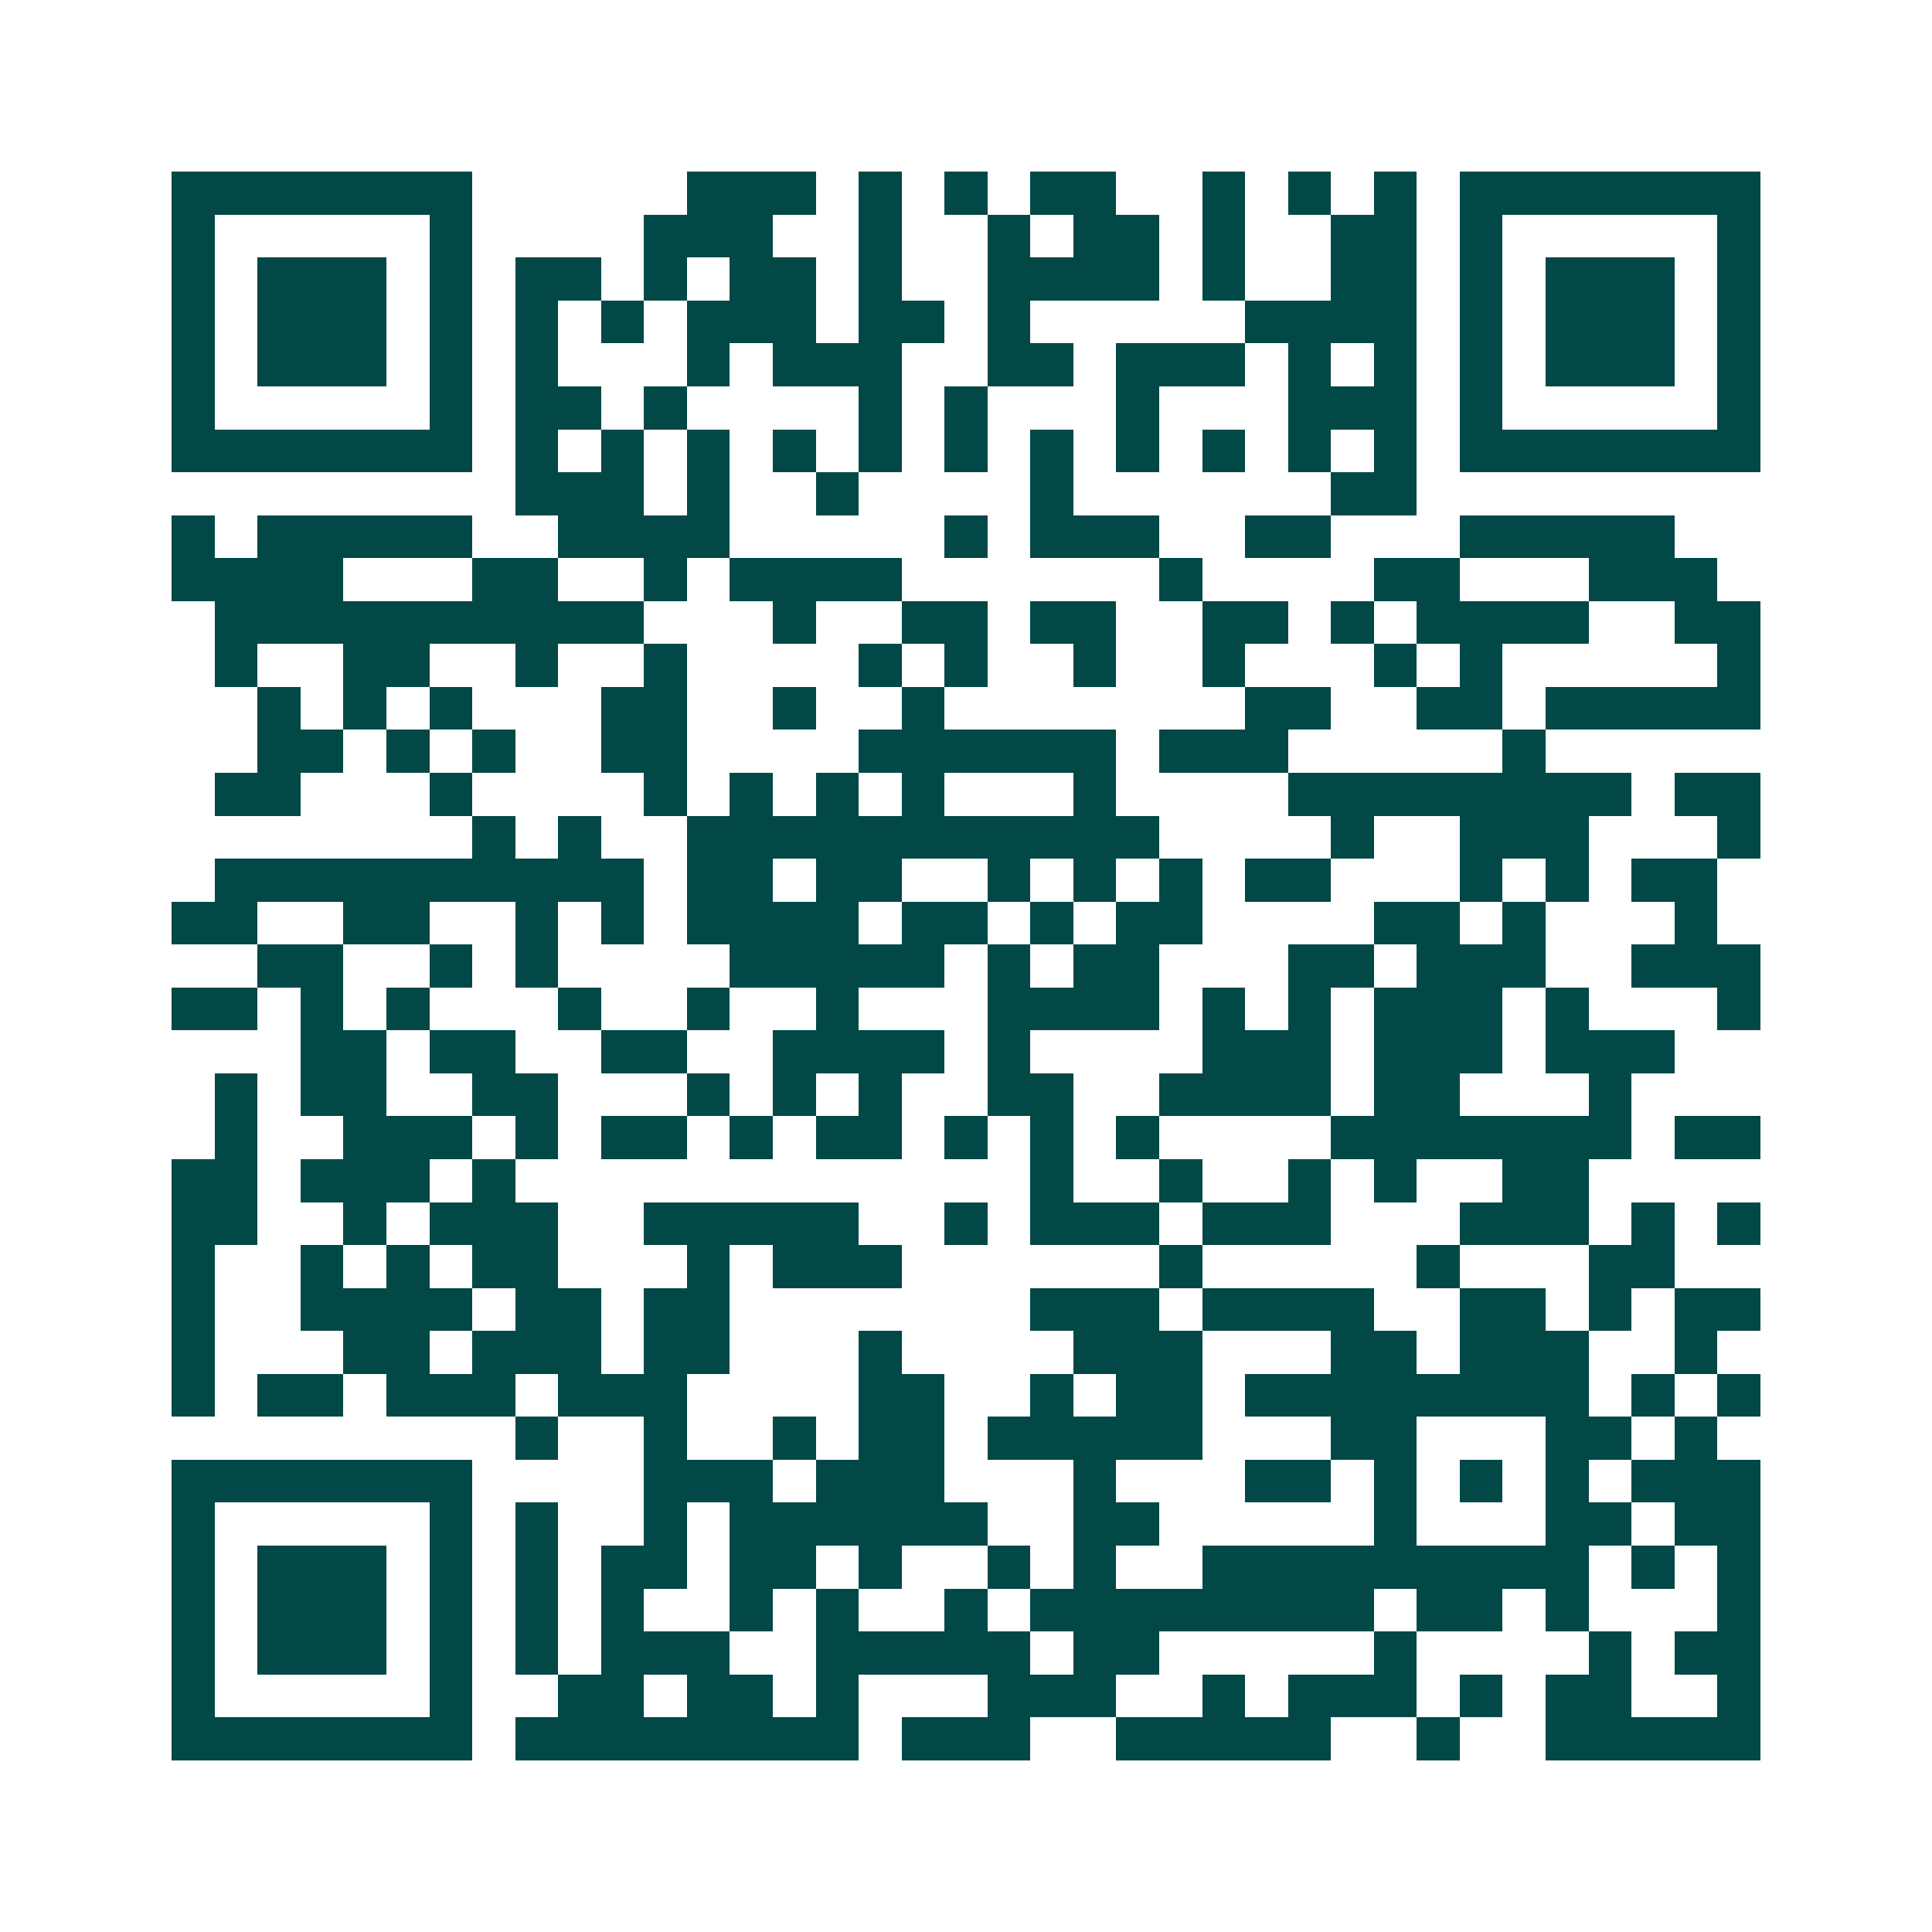 <svg xmlns="http://www.w3.org/2000/svg" width="200" height="200" viewBox="0 0 45 45" shape-rendering="crispEdges"><path fill="#ffffff" d="M0 0h45v45H0z"/><path stroke="#014847" d="M4 4.5h7m5 0h3m1 0h1m1 0h1m1 0h2m2 0h1m1 0h1m1 0h1m1 0h7M4 5.5h1m5 0h1m4 0h3m2 0h1m2 0h1m1 0h2m1 0h1m2 0h2m1 0h1m5 0h1M4 6.5h1m1 0h3m1 0h1m1 0h2m1 0h1m1 0h2m1 0h1m2 0h4m1 0h1m2 0h2m1 0h1m1 0h3m1 0h1M4 7.5h1m1 0h3m1 0h1m1 0h1m1 0h1m1 0h3m1 0h2m1 0h1m5 0h4m1 0h1m1 0h3m1 0h1M4 8.5h1m1 0h3m1 0h1m1 0h1m3 0h1m1 0h3m2 0h2m1 0h3m1 0h1m1 0h1m1 0h1m1 0h3m1 0h1M4 9.5h1m5 0h1m1 0h2m1 0h1m4 0h1m1 0h1m3 0h1m3 0h3m1 0h1m5 0h1M4 10.5h7m1 0h1m1 0h1m1 0h1m1 0h1m1 0h1m1 0h1m1 0h1m1 0h1m1 0h1m1 0h1m1 0h1m1 0h7M12 11.5h3m1 0h1m2 0h1m4 0h1m6 0h2M4 12.5h1m1 0h5m2 0h4m5 0h1m1 0h3m2 0h2m3 0h5M4 13.5h4m3 0h2m2 0h1m1 0h4m6 0h1m4 0h2m3 0h3M5 14.5h10m3 0h1m2 0h2m1 0h2m2 0h2m1 0h1m1 0h4m2 0h2M5 15.5h1m2 0h2m2 0h1m2 0h1m4 0h1m1 0h1m2 0h1m2 0h1m3 0h1m1 0h1m5 0h1M6 16.5h1m1 0h1m1 0h1m3 0h2m2 0h1m2 0h1m7 0h2m2 0h2m1 0h5M6 17.5h2m1 0h1m1 0h1m2 0h2m4 0h6m1 0h3m5 0h1M5 18.5h2m3 0h1m4 0h1m1 0h1m1 0h1m1 0h1m3 0h1m4 0h8m1 0h2M11 19.5h1m1 0h1m2 0h11m4 0h1m2 0h3m3 0h1M5 20.5h10m1 0h2m1 0h2m2 0h1m1 0h1m1 0h1m1 0h2m3 0h1m1 0h1m1 0h2M4 21.5h2m2 0h2m2 0h1m1 0h1m1 0h4m1 0h2m1 0h1m1 0h2m4 0h2m1 0h1m3 0h1M6 22.5h2m2 0h1m1 0h1m4 0h5m1 0h1m1 0h2m3 0h2m1 0h3m2 0h3M4 23.5h2m1 0h1m1 0h1m3 0h1m2 0h1m2 0h1m3 0h4m1 0h1m1 0h1m1 0h3m1 0h1m3 0h1M7 24.5h2m1 0h2m2 0h2m2 0h4m1 0h1m4 0h3m1 0h3m1 0h3M5 25.5h1m1 0h2m2 0h2m3 0h1m1 0h1m1 0h1m2 0h2m2 0h4m1 0h2m3 0h1M5 26.5h1m2 0h3m1 0h1m1 0h2m1 0h1m1 0h2m1 0h1m1 0h1m1 0h1m4 0h7m1 0h2M4 27.5h2m1 0h3m1 0h1m12 0h1m2 0h1m2 0h1m1 0h1m2 0h2M4 28.5h2m2 0h1m1 0h3m2 0h5m2 0h1m1 0h3m1 0h3m3 0h3m1 0h1m1 0h1M4 29.5h1m2 0h1m1 0h1m1 0h2m3 0h1m1 0h3m6 0h1m5 0h1m3 0h2M4 30.5h1m2 0h4m1 0h2m1 0h2m7 0h3m1 0h4m2 0h2m1 0h1m1 0h2M4 31.5h1m3 0h2m1 0h3m1 0h2m3 0h1m4 0h3m3 0h2m1 0h3m2 0h1M4 32.5h1m1 0h2m1 0h3m1 0h3m4 0h2m2 0h1m1 0h2m1 0h8m1 0h1m1 0h1M12 33.5h1m2 0h1m2 0h1m1 0h2m1 0h5m3 0h2m3 0h2m1 0h1M4 34.5h7m4 0h3m1 0h3m3 0h1m3 0h2m1 0h1m1 0h1m1 0h1m1 0h3M4 35.5h1m5 0h1m1 0h1m2 0h1m1 0h6m2 0h2m5 0h1m3 0h2m1 0h2M4 36.5h1m1 0h3m1 0h1m1 0h1m1 0h2m1 0h2m1 0h1m2 0h1m1 0h1m2 0h9m1 0h1m1 0h1M4 37.5h1m1 0h3m1 0h1m1 0h1m1 0h1m2 0h1m1 0h1m2 0h1m1 0h8m1 0h2m1 0h1m3 0h1M4 38.5h1m1 0h3m1 0h1m1 0h1m1 0h3m2 0h5m1 0h2m5 0h1m4 0h1m1 0h2M4 39.5h1m5 0h1m2 0h2m1 0h2m1 0h1m3 0h3m2 0h1m1 0h3m1 0h1m1 0h2m2 0h1M4 40.5h7m1 0h8m1 0h3m2 0h5m2 0h1m2 0h5"/></svg>
